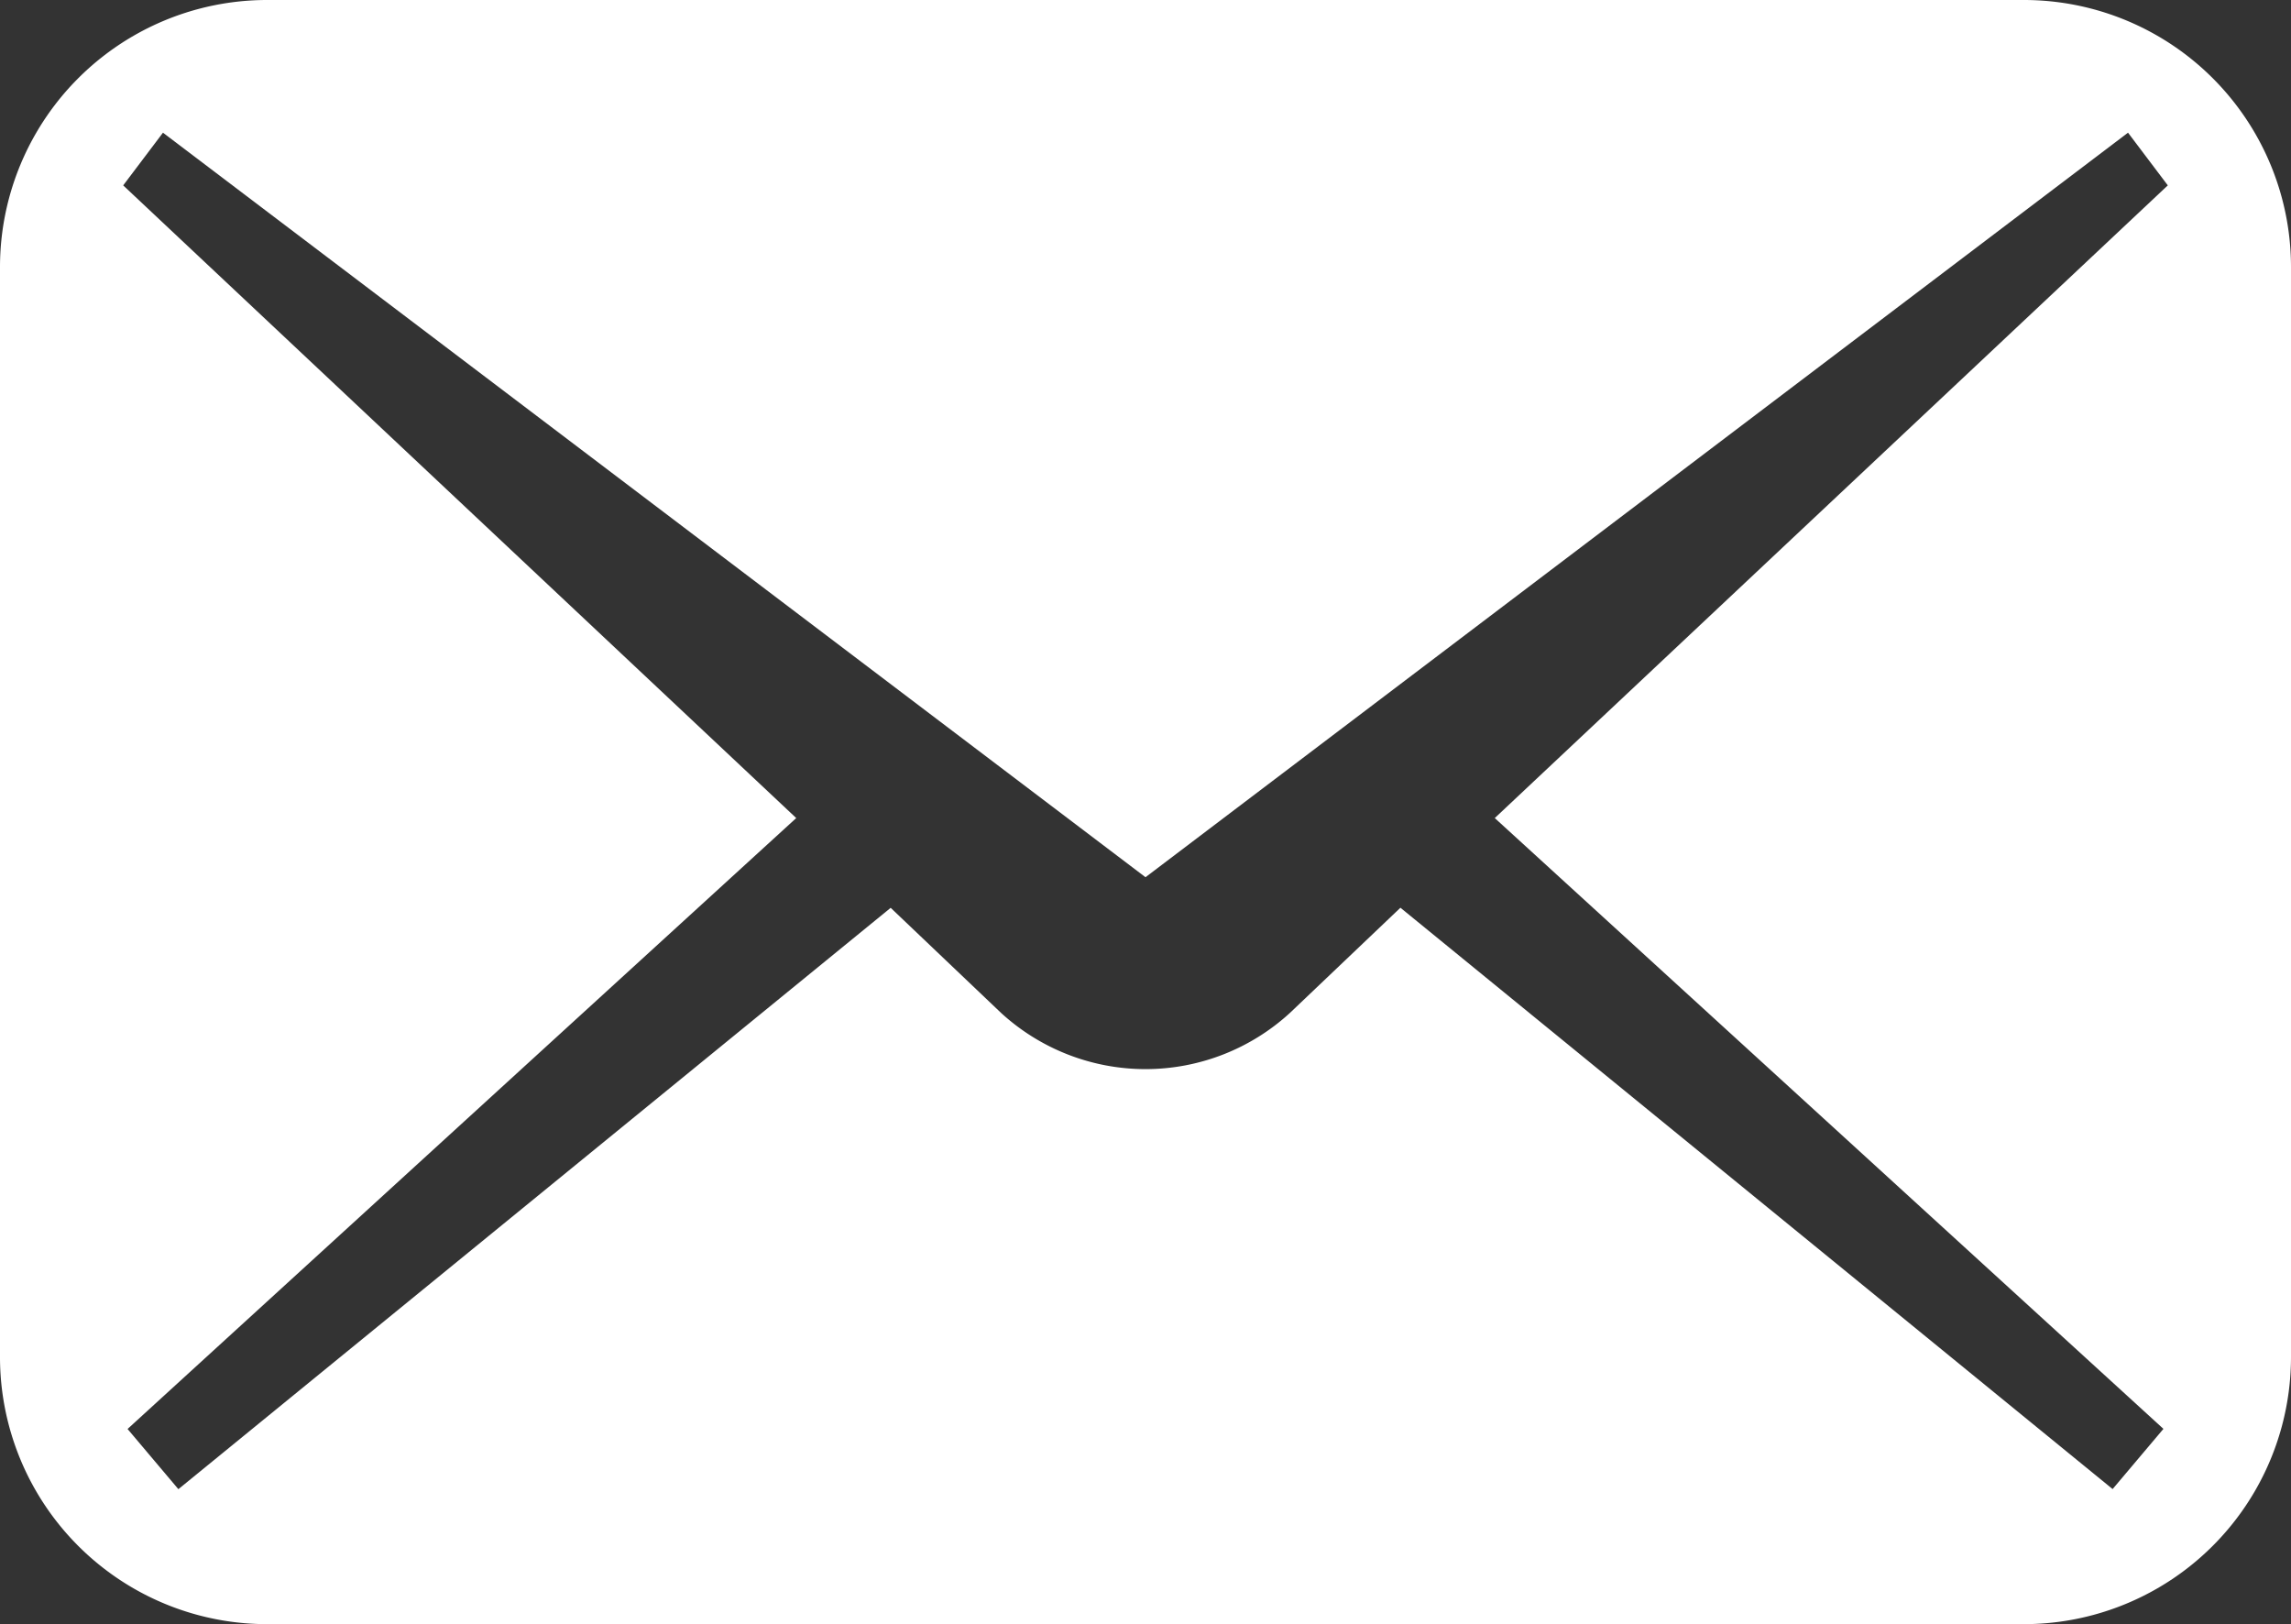 <svg xmlns="http://www.w3.org/2000/svg" width="22" height="15.595" viewBox="0 0 22 15.595">
  <rect x="0" y="0" width="22" height="15.595" fill="#333333" stroke="none"/>
  <path id="Path_185051" data-name="Path 185051" d="M19.434,74.535H2.566A2.565,2.565,0,0,0,0,77.1V87.564A2.565,2.565,0,0,0,2.566,90.13H19.434A2.566,2.566,0,0,0,22,87.564V77.1A2.565,2.565,0,0,0,19.434,74.535Zm1.341,13.72-.488.578-6.839-5.582L12.388,84.26a2.052,2.052,0,0,1-2.776,0L8.553,83.252,1.713,88.834l-.488-.578L7.646,82.39,1.183,76.315l.382-.506L11,82.958l9.435-7.149.382.506L14.354,82.39Z" transform="translate(0 -74.535)" fill="#fff"/>
</svg>
